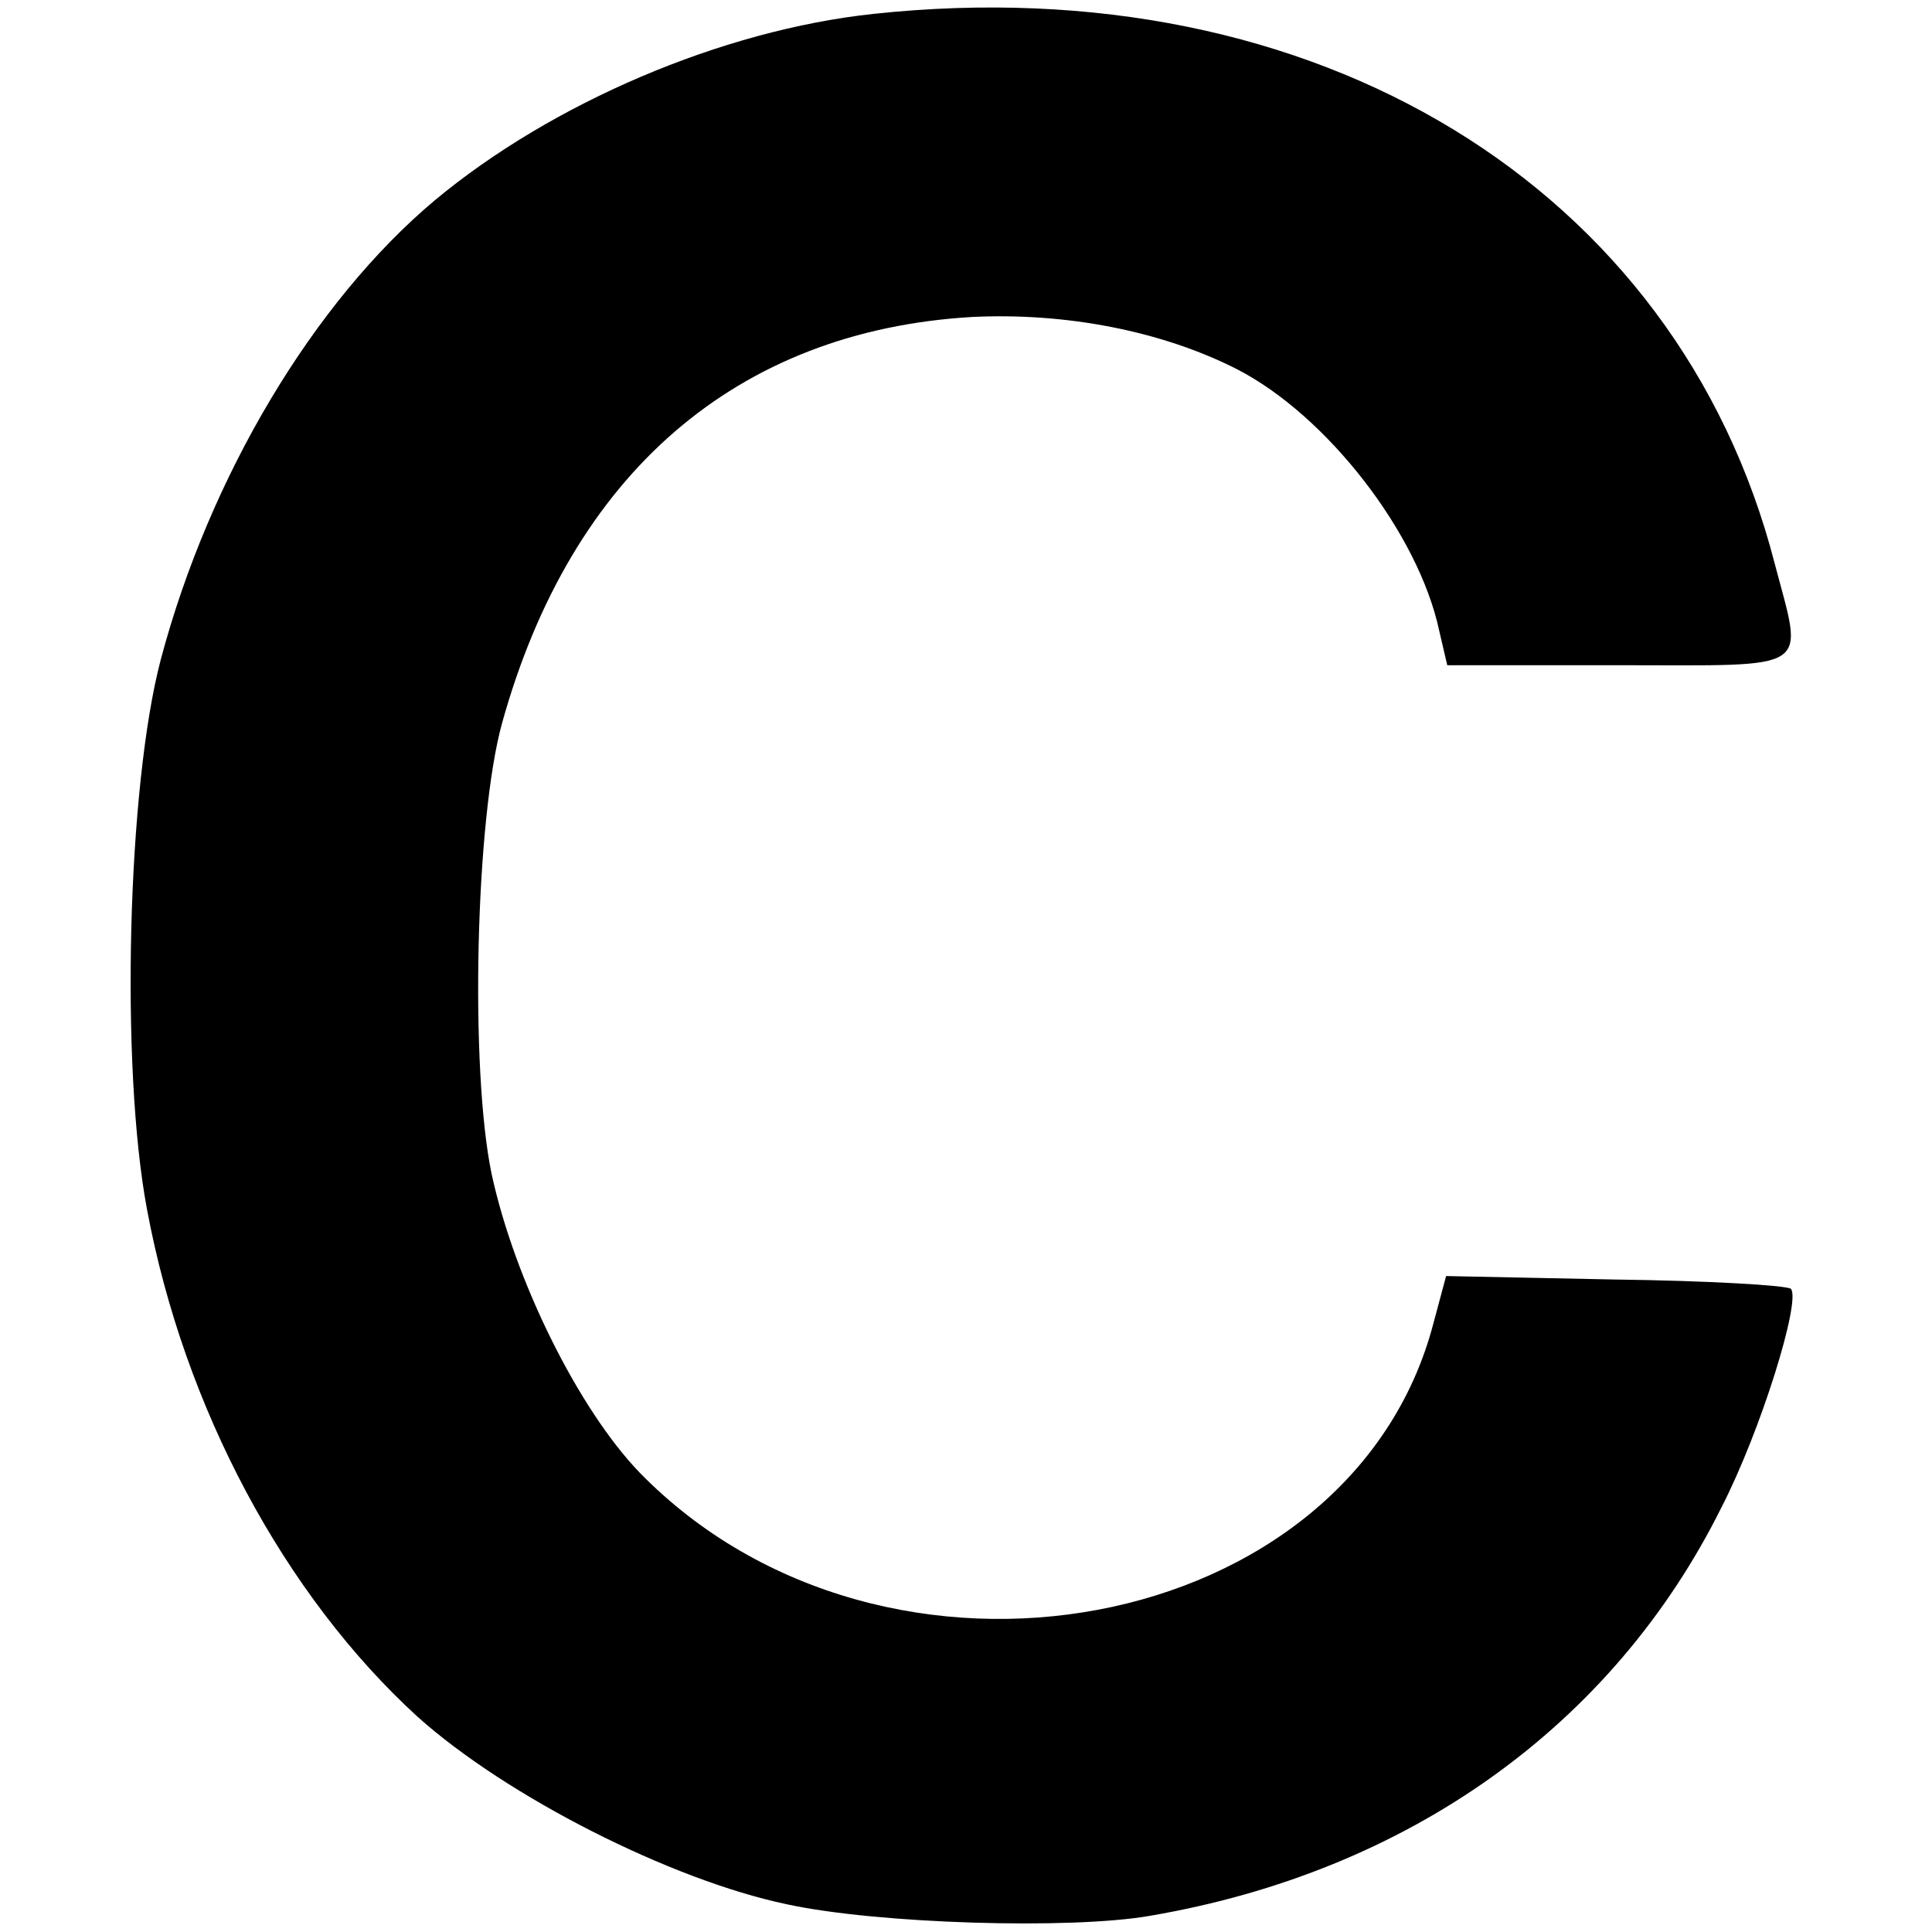 <?xml version="1.0" standalone="no"?>
<!DOCTYPE svg PUBLIC "-//W3C//DTD SVG 20010904//EN"
 "http://www.w3.org/TR/2001/REC-SVG-20010904/DTD/svg10.dtd">
<svg version="1.0" xmlns="http://www.w3.org/2000/svg"
 width="167pt" height="167pt" viewBox="0 0 167 167"
 preserveAspectRatio="xMidYMid meet">
<g transform="translate(0,167) scale(0.1,-0.1)"
fill="#000000" stroke="none">
<path d="M755 1658 c-131 -14 -278 -77 -379 -161 -105 -88 -195 -239 -237
-397 -29 -110 -35 -352 -12 -475 32 -172 119 -334 234 -439 77 -69 219 -141
319 -162 78 -17 246 -22 314 -10 223 38 400 164 494 353 34 66 69 179 60 189
-4 3 -72 7 -152 8 l-146 3 -11 -41 c-71 -271 -474 -346 -686 -129 -53 55 -108
166 -128 258 -19 91 -14 307 9 390 60 216 203 339 406 351 81 4 164 -12 229
-45 78 -40 157 -142 175 -226 l7 -30 149 0 c169 0 159 -7 134 88 -84 326 -397
516 -779 475z"/>
</g>
</svg>
